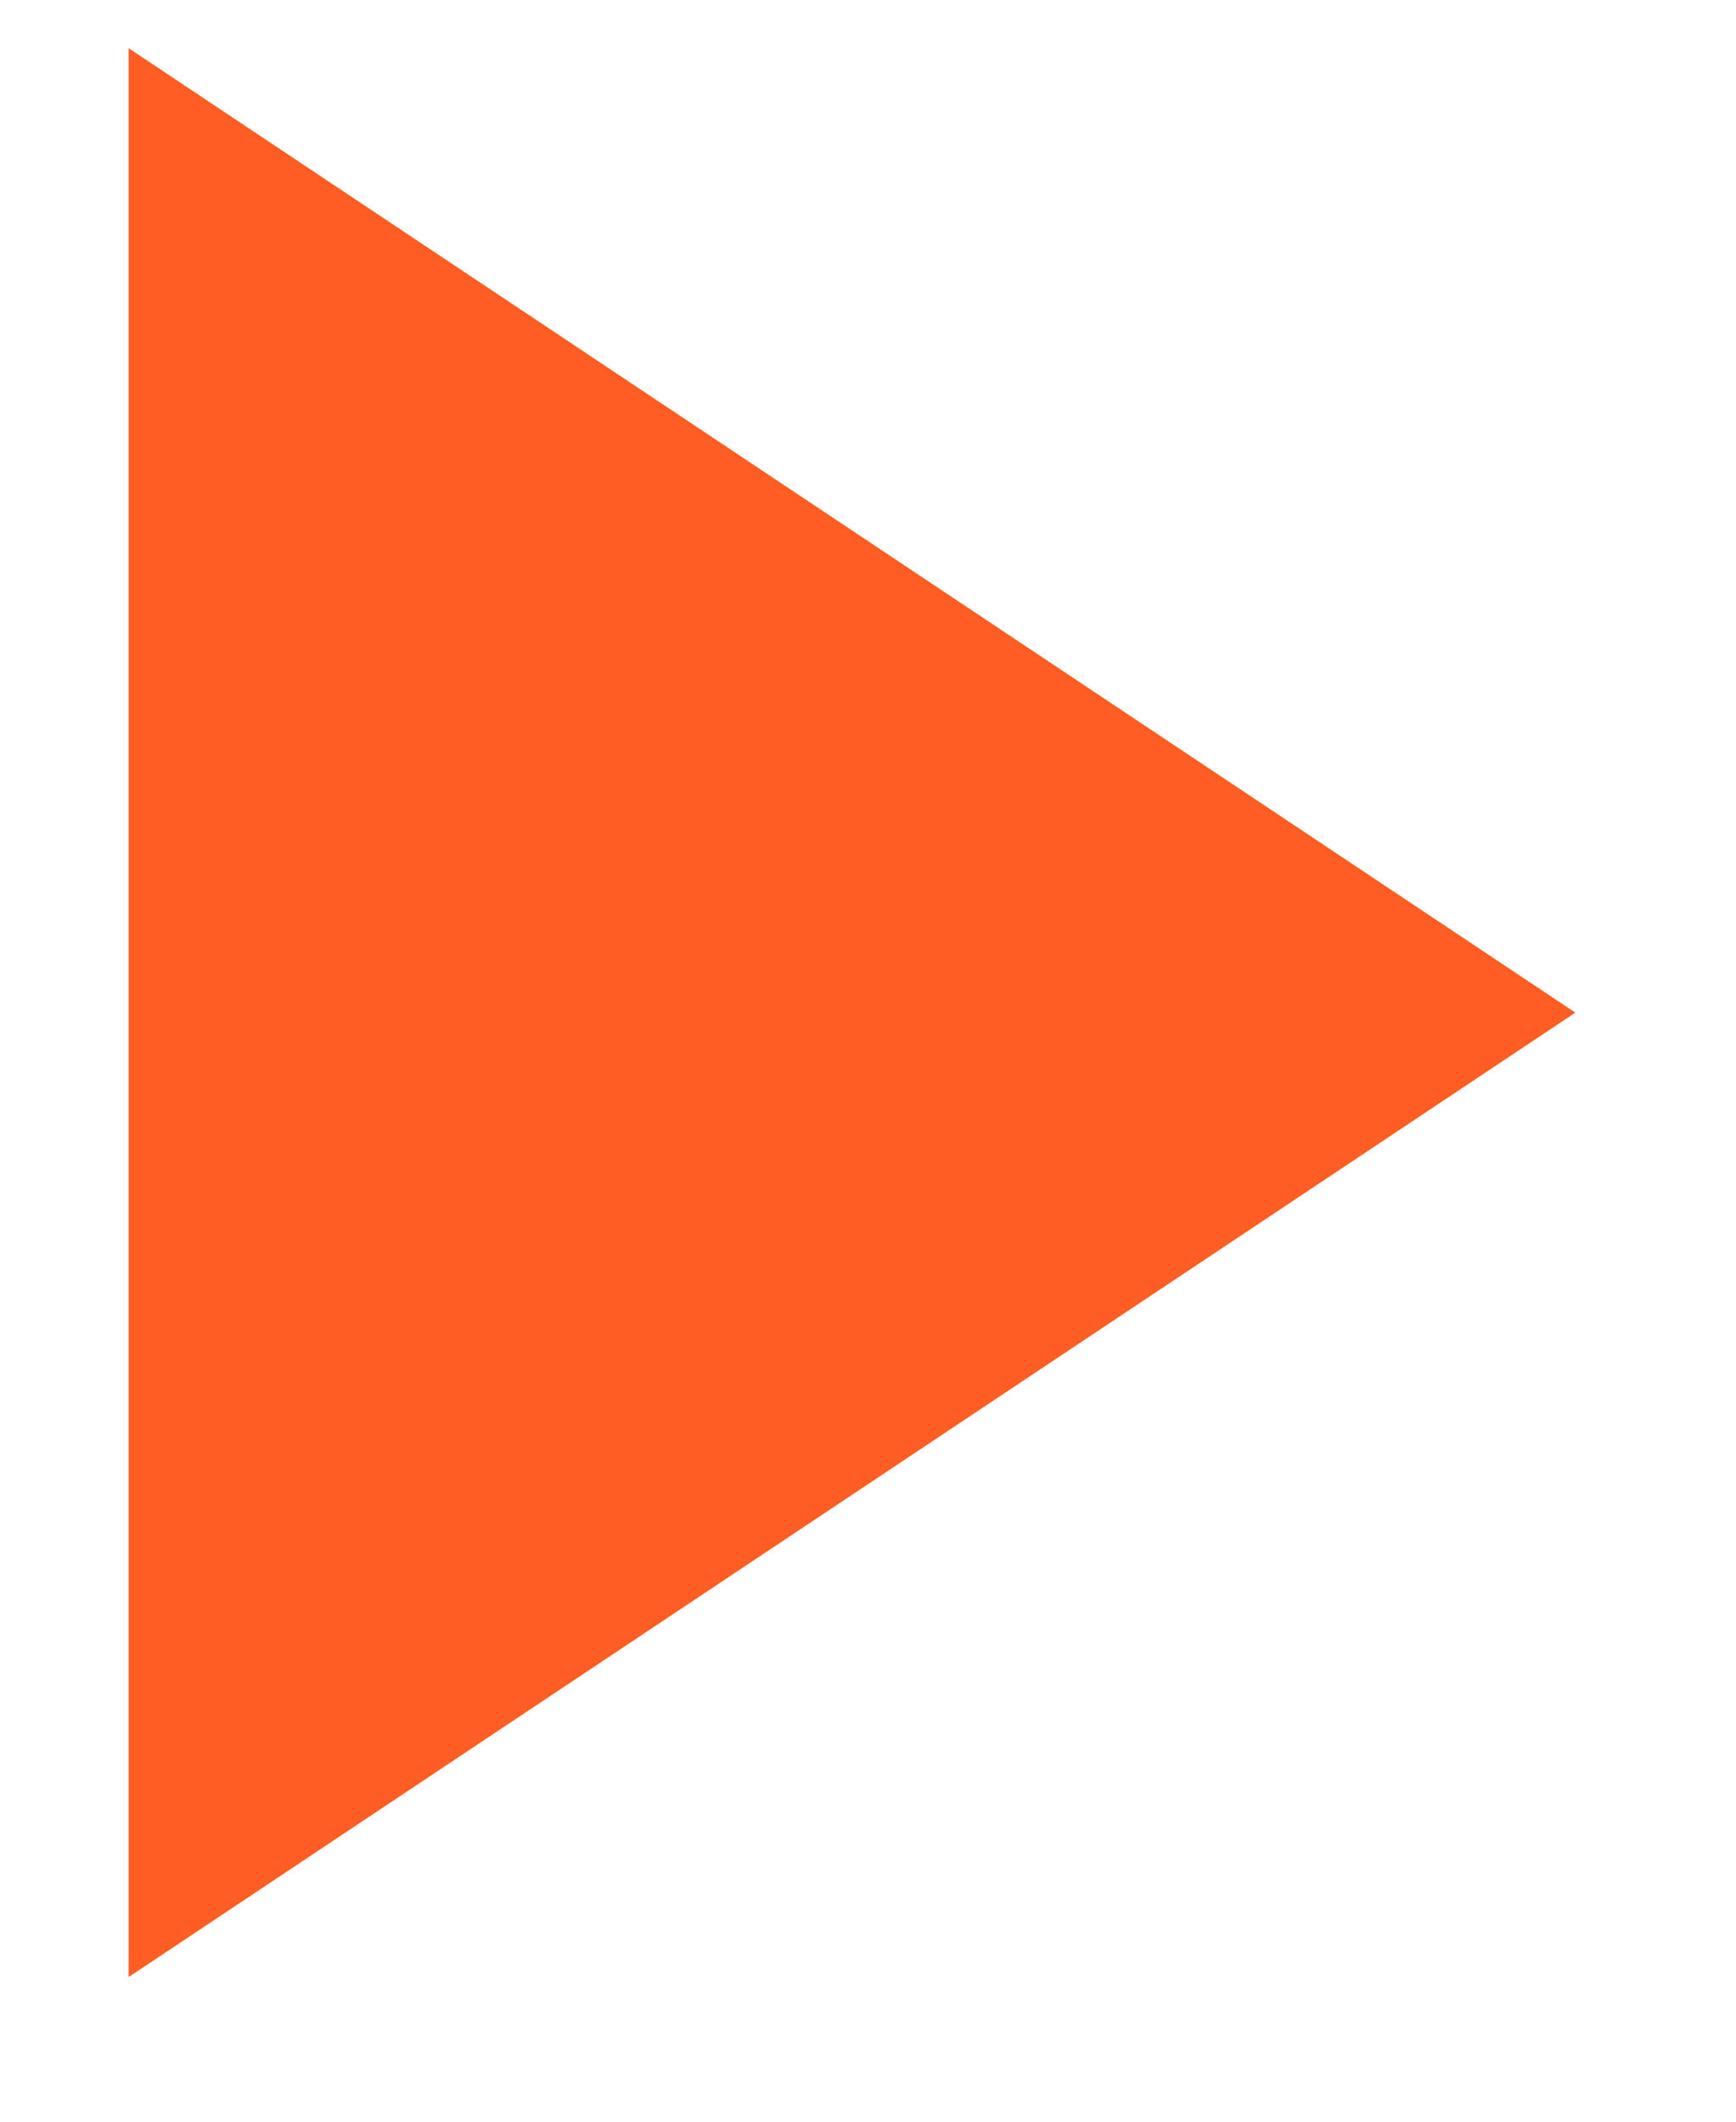 <?xml version="1.0" encoding="UTF-8"?> <svg xmlns="http://www.w3.org/2000/svg" width="9" height="11" viewBox="0 0 9 11" fill="none"><path d="M0.667 0.25L8.167 5.25L0.667 10.25V0.25Z" fill="#FF5D23"></path></svg> 